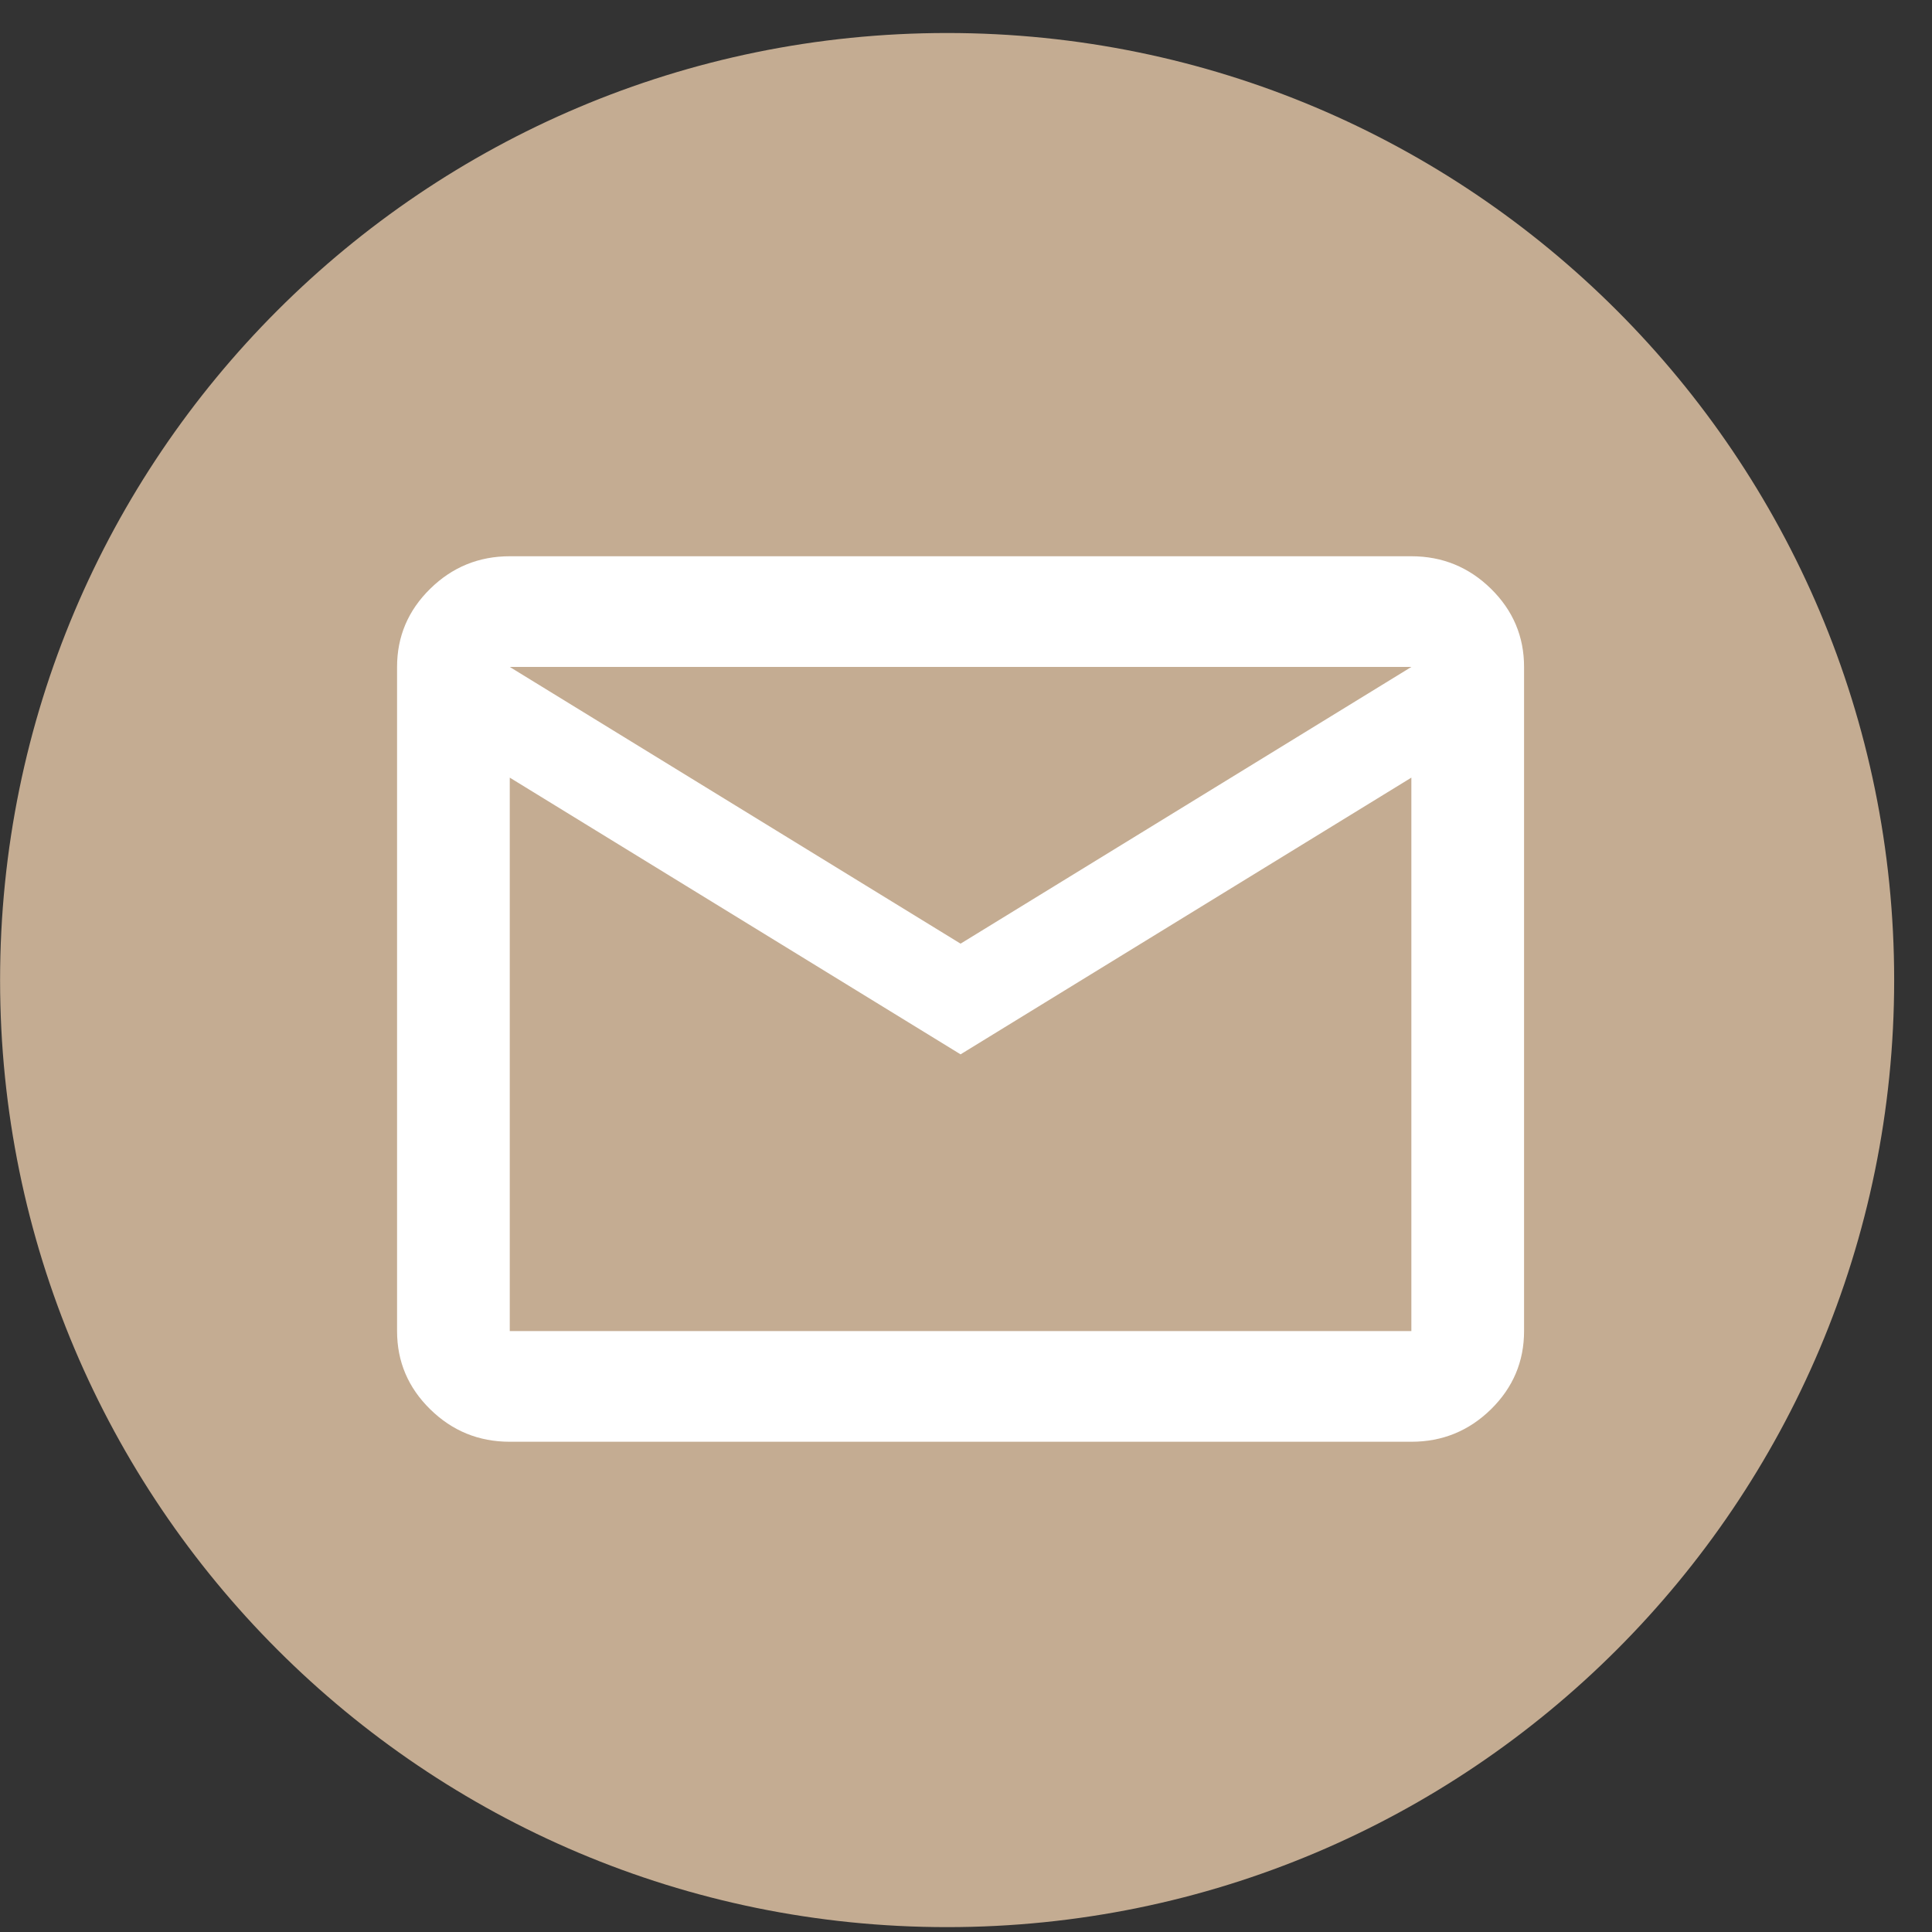 <svg width="48" height="48" viewBox="0 0 48 48" fill="none" xmlns="http://www.w3.org/2000/svg">
<rect x="0" y="0" width="48" height="48" fill="#333333" stroke="none"/>
<path d="M23.531 47.879C36.526 47.879 47.06 37.344 47.06 24.349C47.06 11.355 36.526 0.82 23.531 0.82C10.536 0.82 0.002 11.355 0.002 24.349C0.002 37.344 10.536 47.879 23.531 47.879Z" fill="#C4AC92"/>
<path d="M12.665 35.82C11.895 35.82 11.236 35.551 10.688 35.013C10.139 34.474 9.865 33.827 9.865 33.07V16.57C9.865 15.814 10.139 15.167 10.688 14.628C11.236 14.09 11.895 13.82 12.665 13.82H35.065C35.835 13.82 36.494 14.09 37.043 14.628C37.591 15.167 37.865 15.814 37.865 16.57V33.07C37.865 33.827 37.591 34.474 37.043 35.013C36.494 35.551 35.835 35.82 35.065 35.82H12.665ZM23.865 26.195L12.665 19.32V33.07H35.065V19.32L23.865 26.195ZM23.865 23.445L35.065 16.57H12.665L23.865 23.445ZM12.665 19.32V16.57V33.07V19.32Z" fill="white"/>
</svg>
